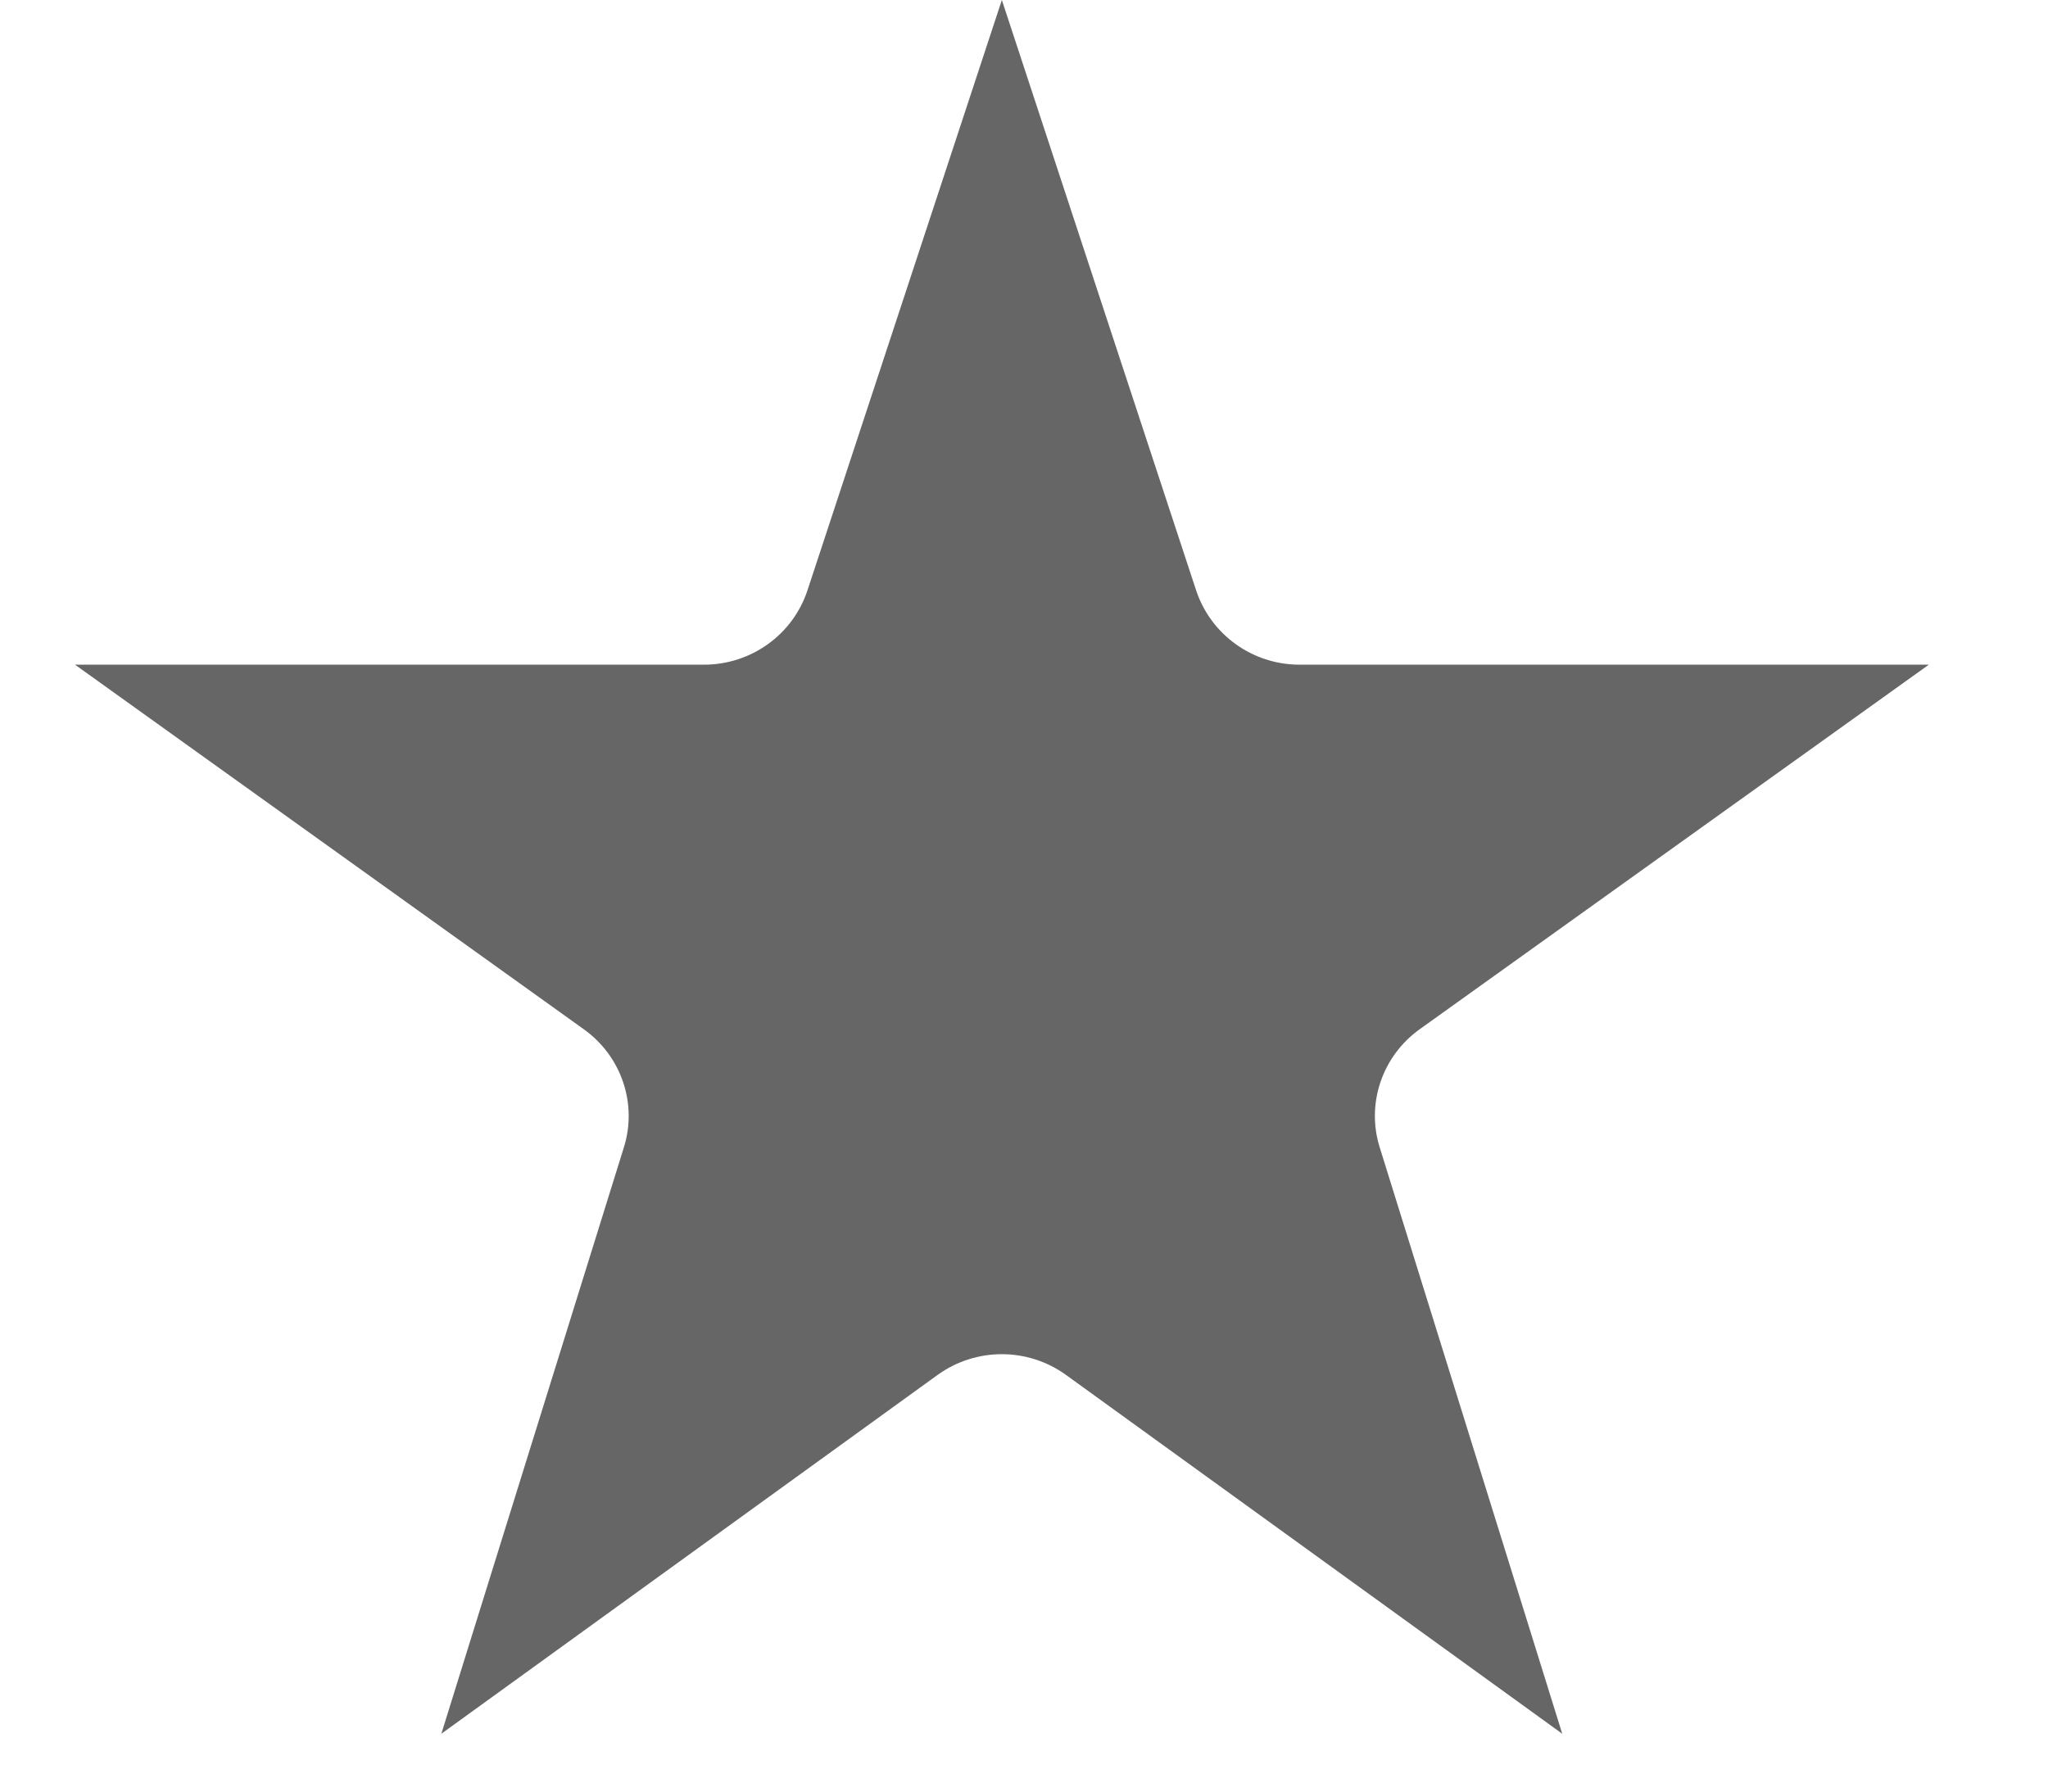 <svg width="16" height="14" viewBox="0 0 16 14" fill="none" xmlns="http://www.w3.org/2000/svg">
<path fill-rule="evenodd" clip-rule="evenodd" d="M0.586 5.194L4.561 8.043C4.855 8.253 4.981 8.625 4.874 8.966L3.448 13.548L7.325 10.744C7.624 10.528 8.029 10.528 8.328 10.744L12.205 13.548L10.779 8.966C10.672 8.625 10.798 8.253 11.091 8.043L15.069 5.194H10.153C9.784 5.194 9.46 4.959 9.345 4.614L7.827 0L6.308 4.614C6.194 4.959 5.868 5.194 5.5 5.194H0.586Z" fill="#666666"/>
</svg>
